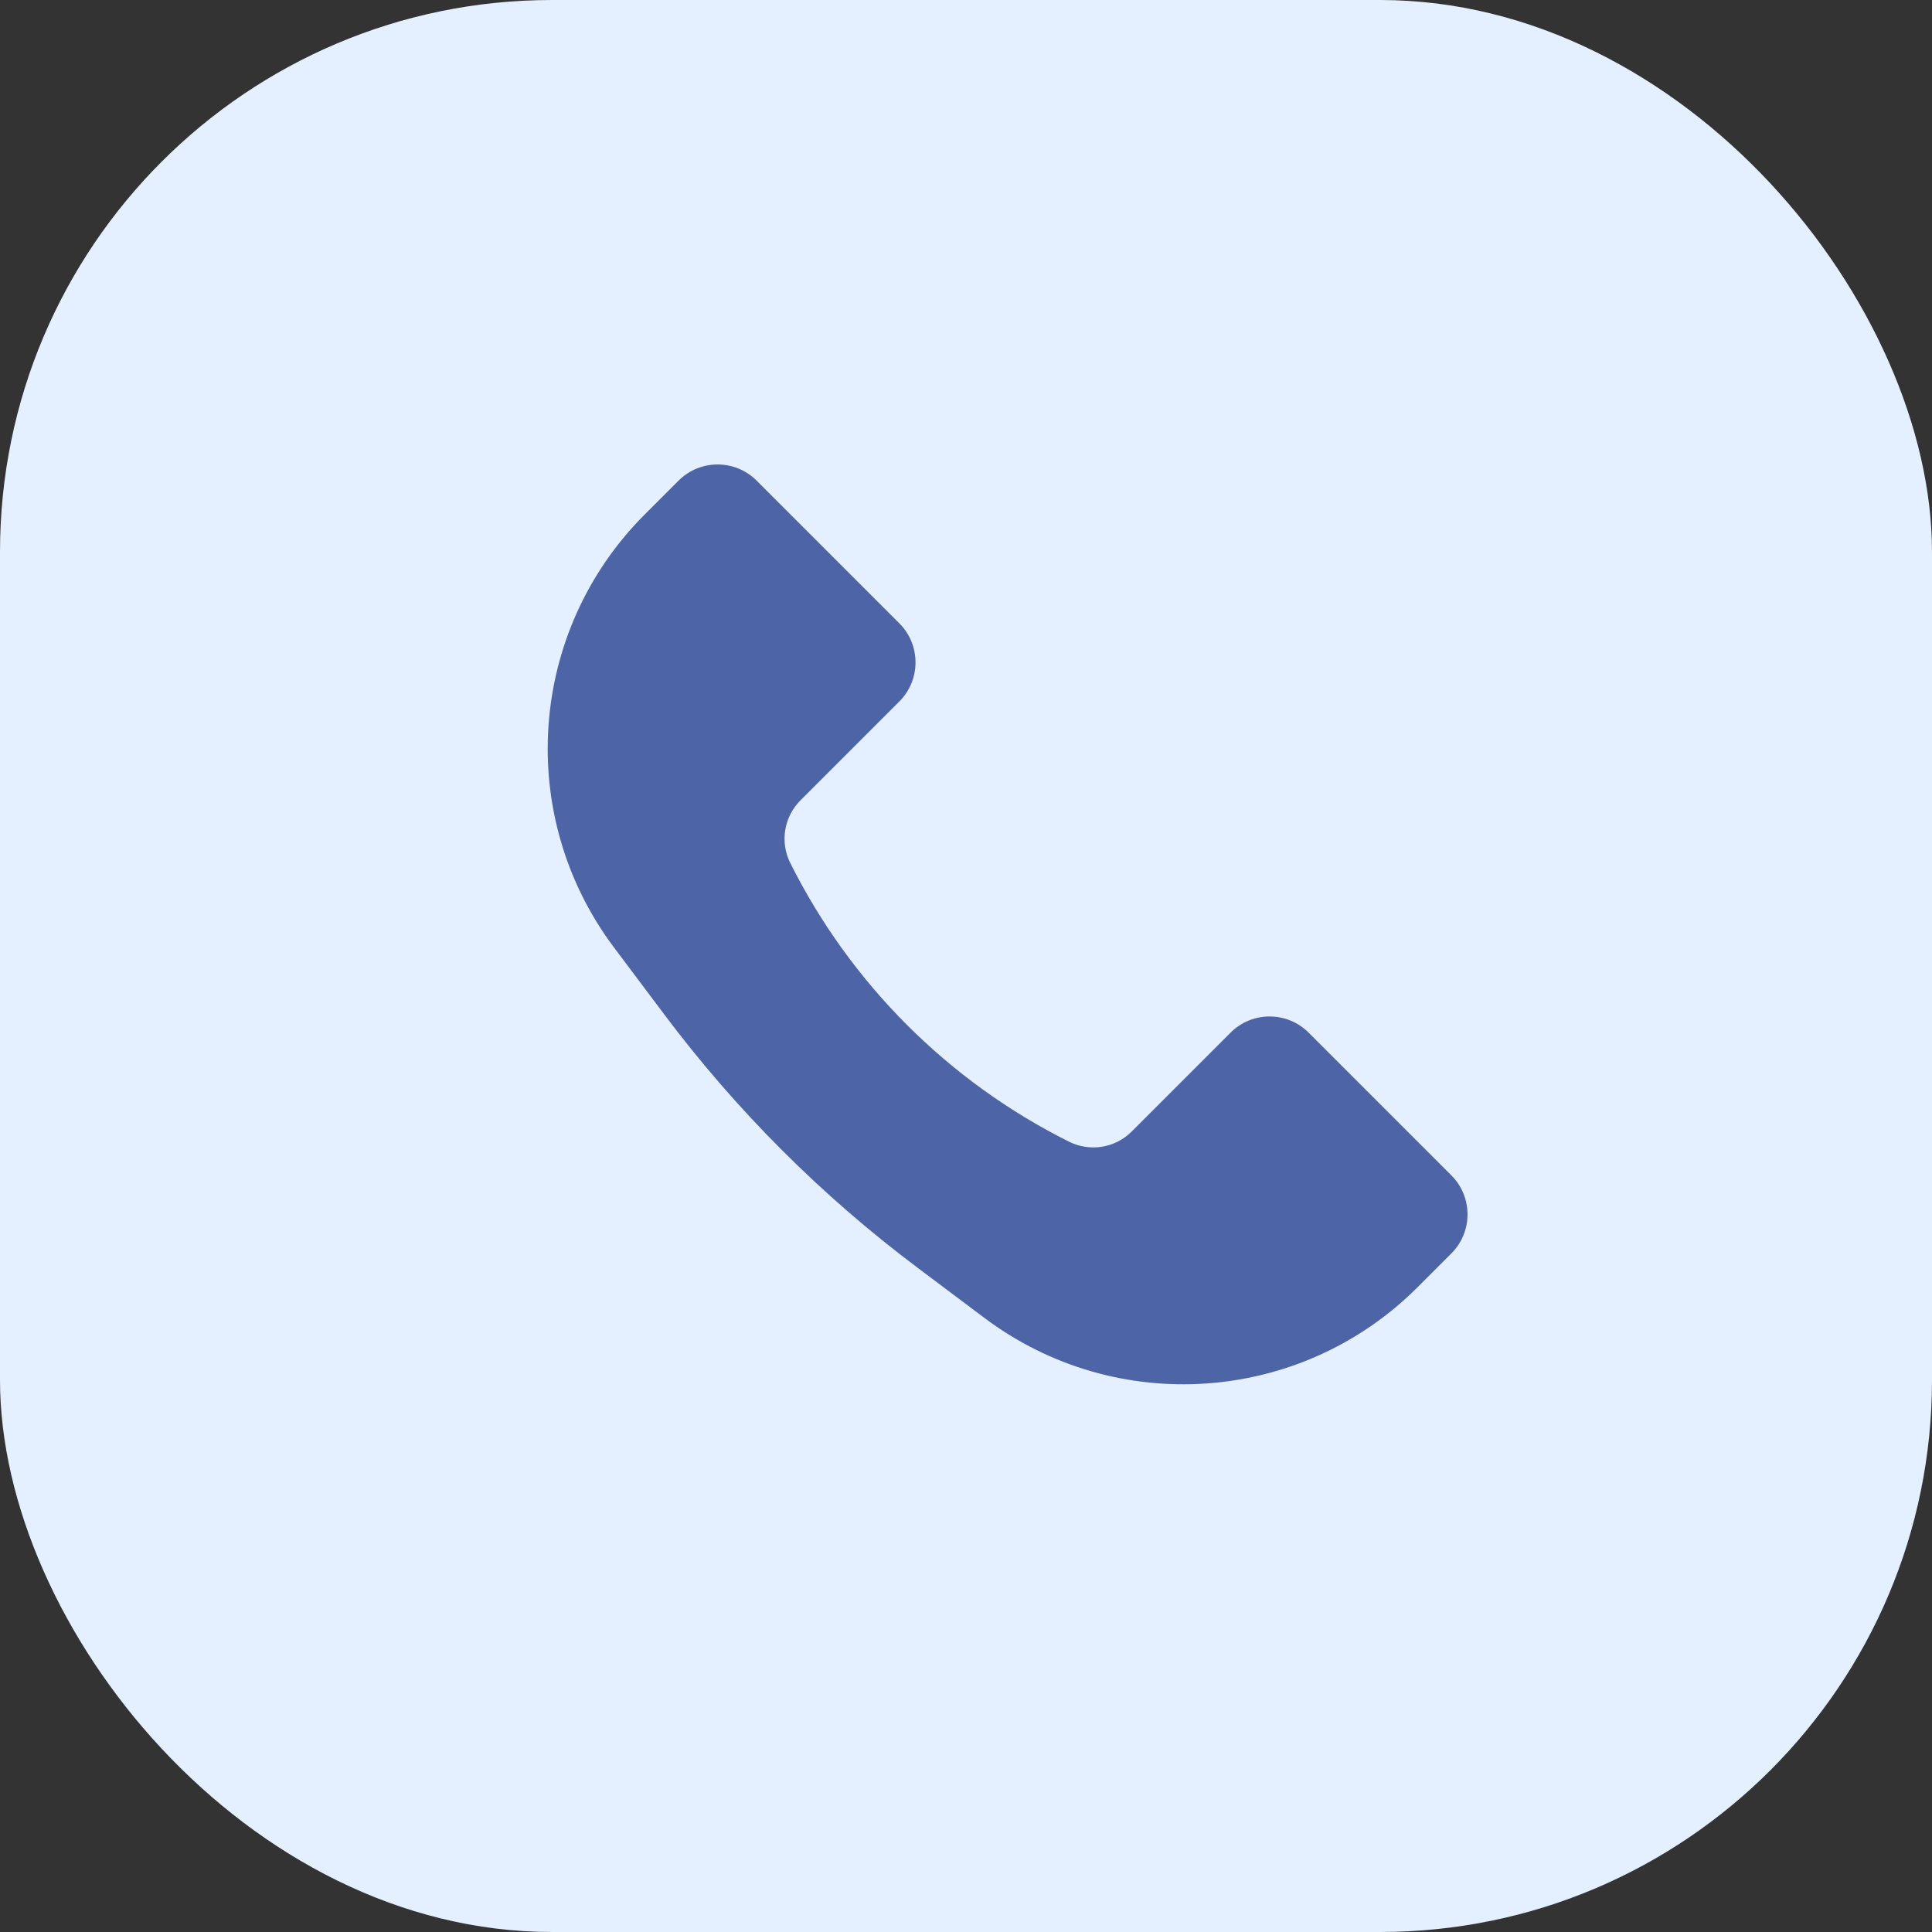 <svg xmlns="http://www.w3.org/2000/svg" width="35" height="35" viewBox="0 0 35 35" fill="none"><rect x="0" y="0" width="35" height="35" fill="#333333" stroke="none"/><rect width="35" height="35" rx="10" fill="#E4EFFF"></rect><path d="M11.68 9.32L12.293 8.707C12.683 8.317 13.317 8.317 13.707 8.707L16.293 11.293C16.683 11.683 16.683 12.317 16.293 12.707L14.501 14.499C14.202 14.798 14.127 15.255 14.316 15.633C15.409 17.819 17.181 19.591 19.367 20.683C19.745 20.872 20.202 20.798 20.5 20.5L22.293 18.707C22.683 18.317 23.317 18.317 23.707 18.707L26.293 21.293C26.683 21.683 26.683 22.317 26.293 22.707L25.68 23.32C23.568 25.432 20.226 25.669 17.837 23.878L16.629 22.971C14.885 21.664 13.336 20.115 12.029 18.371L11.122 17.163C9.331 14.774 9.568 11.432 11.68 9.32Z" fill="#4D64A7"></path></svg>